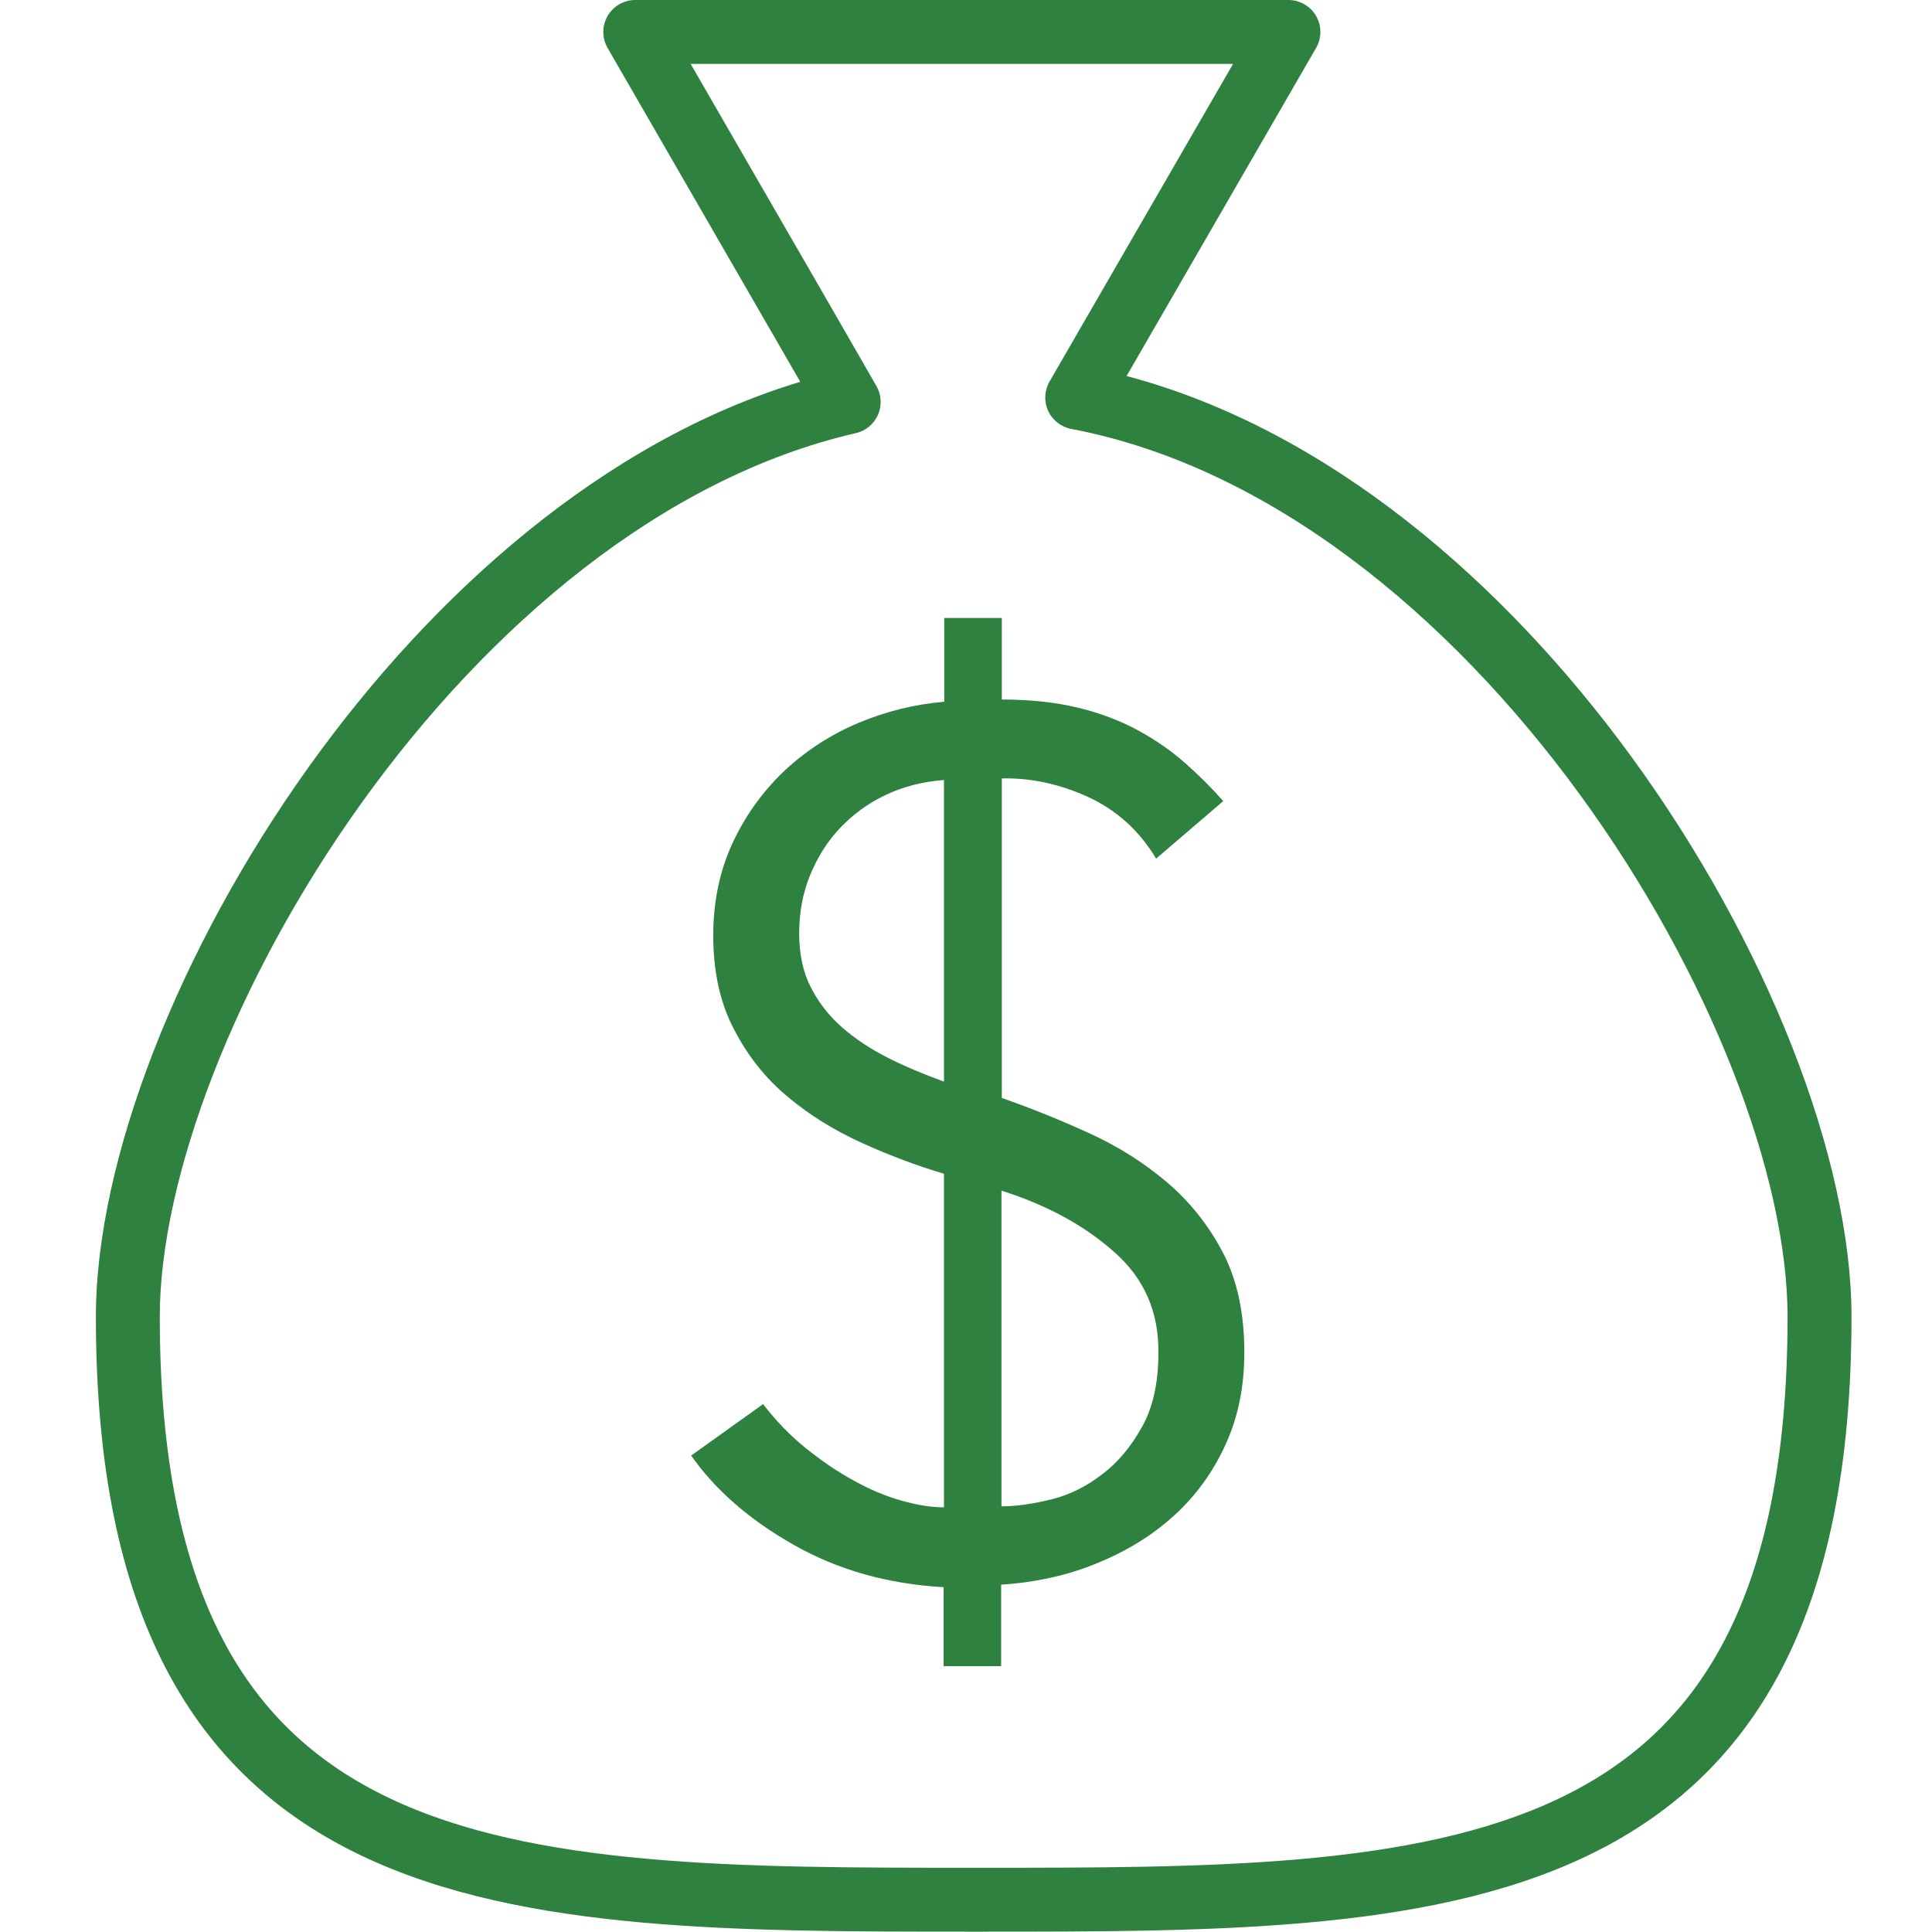 <svg width="64" height="64" viewBox="0 0 64 64" fill="none" xmlns="http://www.w3.org/2000/svg">
<path fill-rule="evenodd" clip-rule="evenodd" d="M20.127 0.529C20.316 0.202 20.666 0 21.044 0H42.681C43.059 0 43.408 0.202 43.597 0.529C43.787 0.857 43.787 1.26 43.597 1.588L37.32 12.456C44.012 14.232 49.83 19.299 54.03 25.051C58.521 31.202 61.333 38.37 61.333 43.612C61.333 48.568 60.533 52.385 59.011 55.306C57.477 58.249 55.245 60.213 52.521 61.504C49.823 62.784 46.662 63.395 43.254 63.695C39.913 63.99 36.256 63.989 32.481 63.989L32.199 63.989C28.361 63.989 24.645 63.989 21.252 63.685C17.844 63.379 14.683 62.76 11.986 61.476C9.263 60.18 7.031 58.215 5.498 55.275C3.975 52.358 3.176 48.55 3.176 43.612C3.176 38.464 5.894 31.451 10.249 25.375C14.329 19.683 19.985 14.615 26.51 12.648L20.127 1.588C19.938 1.26 19.938 0.857 20.127 0.529ZM22.878 2.117L27.371 9.899L29.033 12.789C29.2 13.08 29.22 13.433 29.085 13.74C28.951 14.047 28.679 14.273 28.352 14.348C21.946 15.819 16.171 20.746 11.97 26.608C7.761 32.48 5.293 39.065 5.293 43.612C5.293 48.339 6.061 51.778 7.374 54.296C8.676 56.791 10.548 58.447 12.896 59.564C15.268 60.694 18.145 61.28 21.442 61.576C24.738 61.872 28.373 61.872 32.254 61.872H32.428C36.245 61.872 39.821 61.872 43.068 61.587C46.365 61.296 49.242 60.716 51.614 59.591C53.961 58.479 55.832 56.825 57.133 54.327C58.447 51.807 59.215 48.358 59.215 43.612C59.215 38.978 56.66 32.242 52.32 26.299C47.987 20.365 42.047 15.456 35.486 14.208C35.149 14.144 34.864 13.921 34.721 13.609C34.578 13.297 34.596 12.935 34.768 12.638L40.847 2.117H22.878Z" fill="#2E813E"/>
<path d="M31.27 38.881C30.37 38.616 29.47 38.277 28.56 37.864C27.649 37.452 26.824 36.944 26.104 36.34C25.373 35.737 24.781 34.996 24.326 34.117C23.86 33.249 23.627 32.201 23.627 30.984C23.627 29.851 23.849 28.814 24.283 27.893C24.717 26.972 25.299 26.178 26.009 25.511C26.718 24.855 27.533 24.326 28.443 23.945C29.354 23.563 30.296 23.331 31.28 23.246V20.472H33.186V23.172C34.138 23.172 34.985 23.267 35.726 23.447C36.467 23.627 37.123 23.881 37.706 24.198C38.288 24.516 38.806 24.876 39.272 25.289C39.738 25.702 40.151 26.114 40.521 26.538L38.298 28.443C37.748 27.522 36.986 26.834 36.044 26.4C35.091 25.966 34.138 25.765 33.186 25.786V36.372C34.16 36.711 35.123 37.102 36.075 37.536C37.028 37.97 37.886 38.51 38.648 39.156C39.41 39.802 40.034 40.585 40.511 41.495C40.987 42.406 41.22 43.507 41.22 44.809C41.22 45.92 41.019 46.926 40.606 47.836C40.193 48.746 39.632 49.53 38.902 50.197C38.171 50.863 37.325 51.382 36.34 51.784C35.366 52.187 34.308 52.419 33.164 52.494V55.193H31.259V52.578C29.407 52.472 27.755 52.007 26.284 51.17C24.812 50.334 23.69 49.35 22.896 48.217L25.278 46.513C25.702 47.063 26.178 47.561 26.707 47.984C27.236 48.408 27.766 48.767 28.295 49.053C28.824 49.35 29.343 49.561 29.862 49.71C30.38 49.858 30.846 49.932 31.27 49.932V38.87V38.881ZM31.27 25.839C30.56 25.892 29.904 26.062 29.332 26.337C28.75 26.612 28.253 26.983 27.829 27.427C27.406 27.872 27.078 28.401 26.834 28.994C26.591 29.587 26.474 30.232 26.474 30.92C26.474 31.608 26.601 32.201 26.855 32.699C27.11 33.196 27.448 33.641 27.882 34.022C28.316 34.403 28.824 34.742 29.407 35.038C29.989 35.334 30.613 35.589 31.27 35.832V25.839ZM33.175 49.9C33.672 49.9 34.234 49.815 34.837 49.667C35.44 49.519 36.001 49.233 36.52 48.831C37.039 48.439 37.473 47.91 37.833 47.264C38.193 46.619 38.373 45.803 38.373 44.83C38.394 43.485 37.917 42.363 36.922 41.485C35.927 40.596 34.678 39.918 33.175 39.442V49.9Z" fill="#2E813E"/>
</svg>
